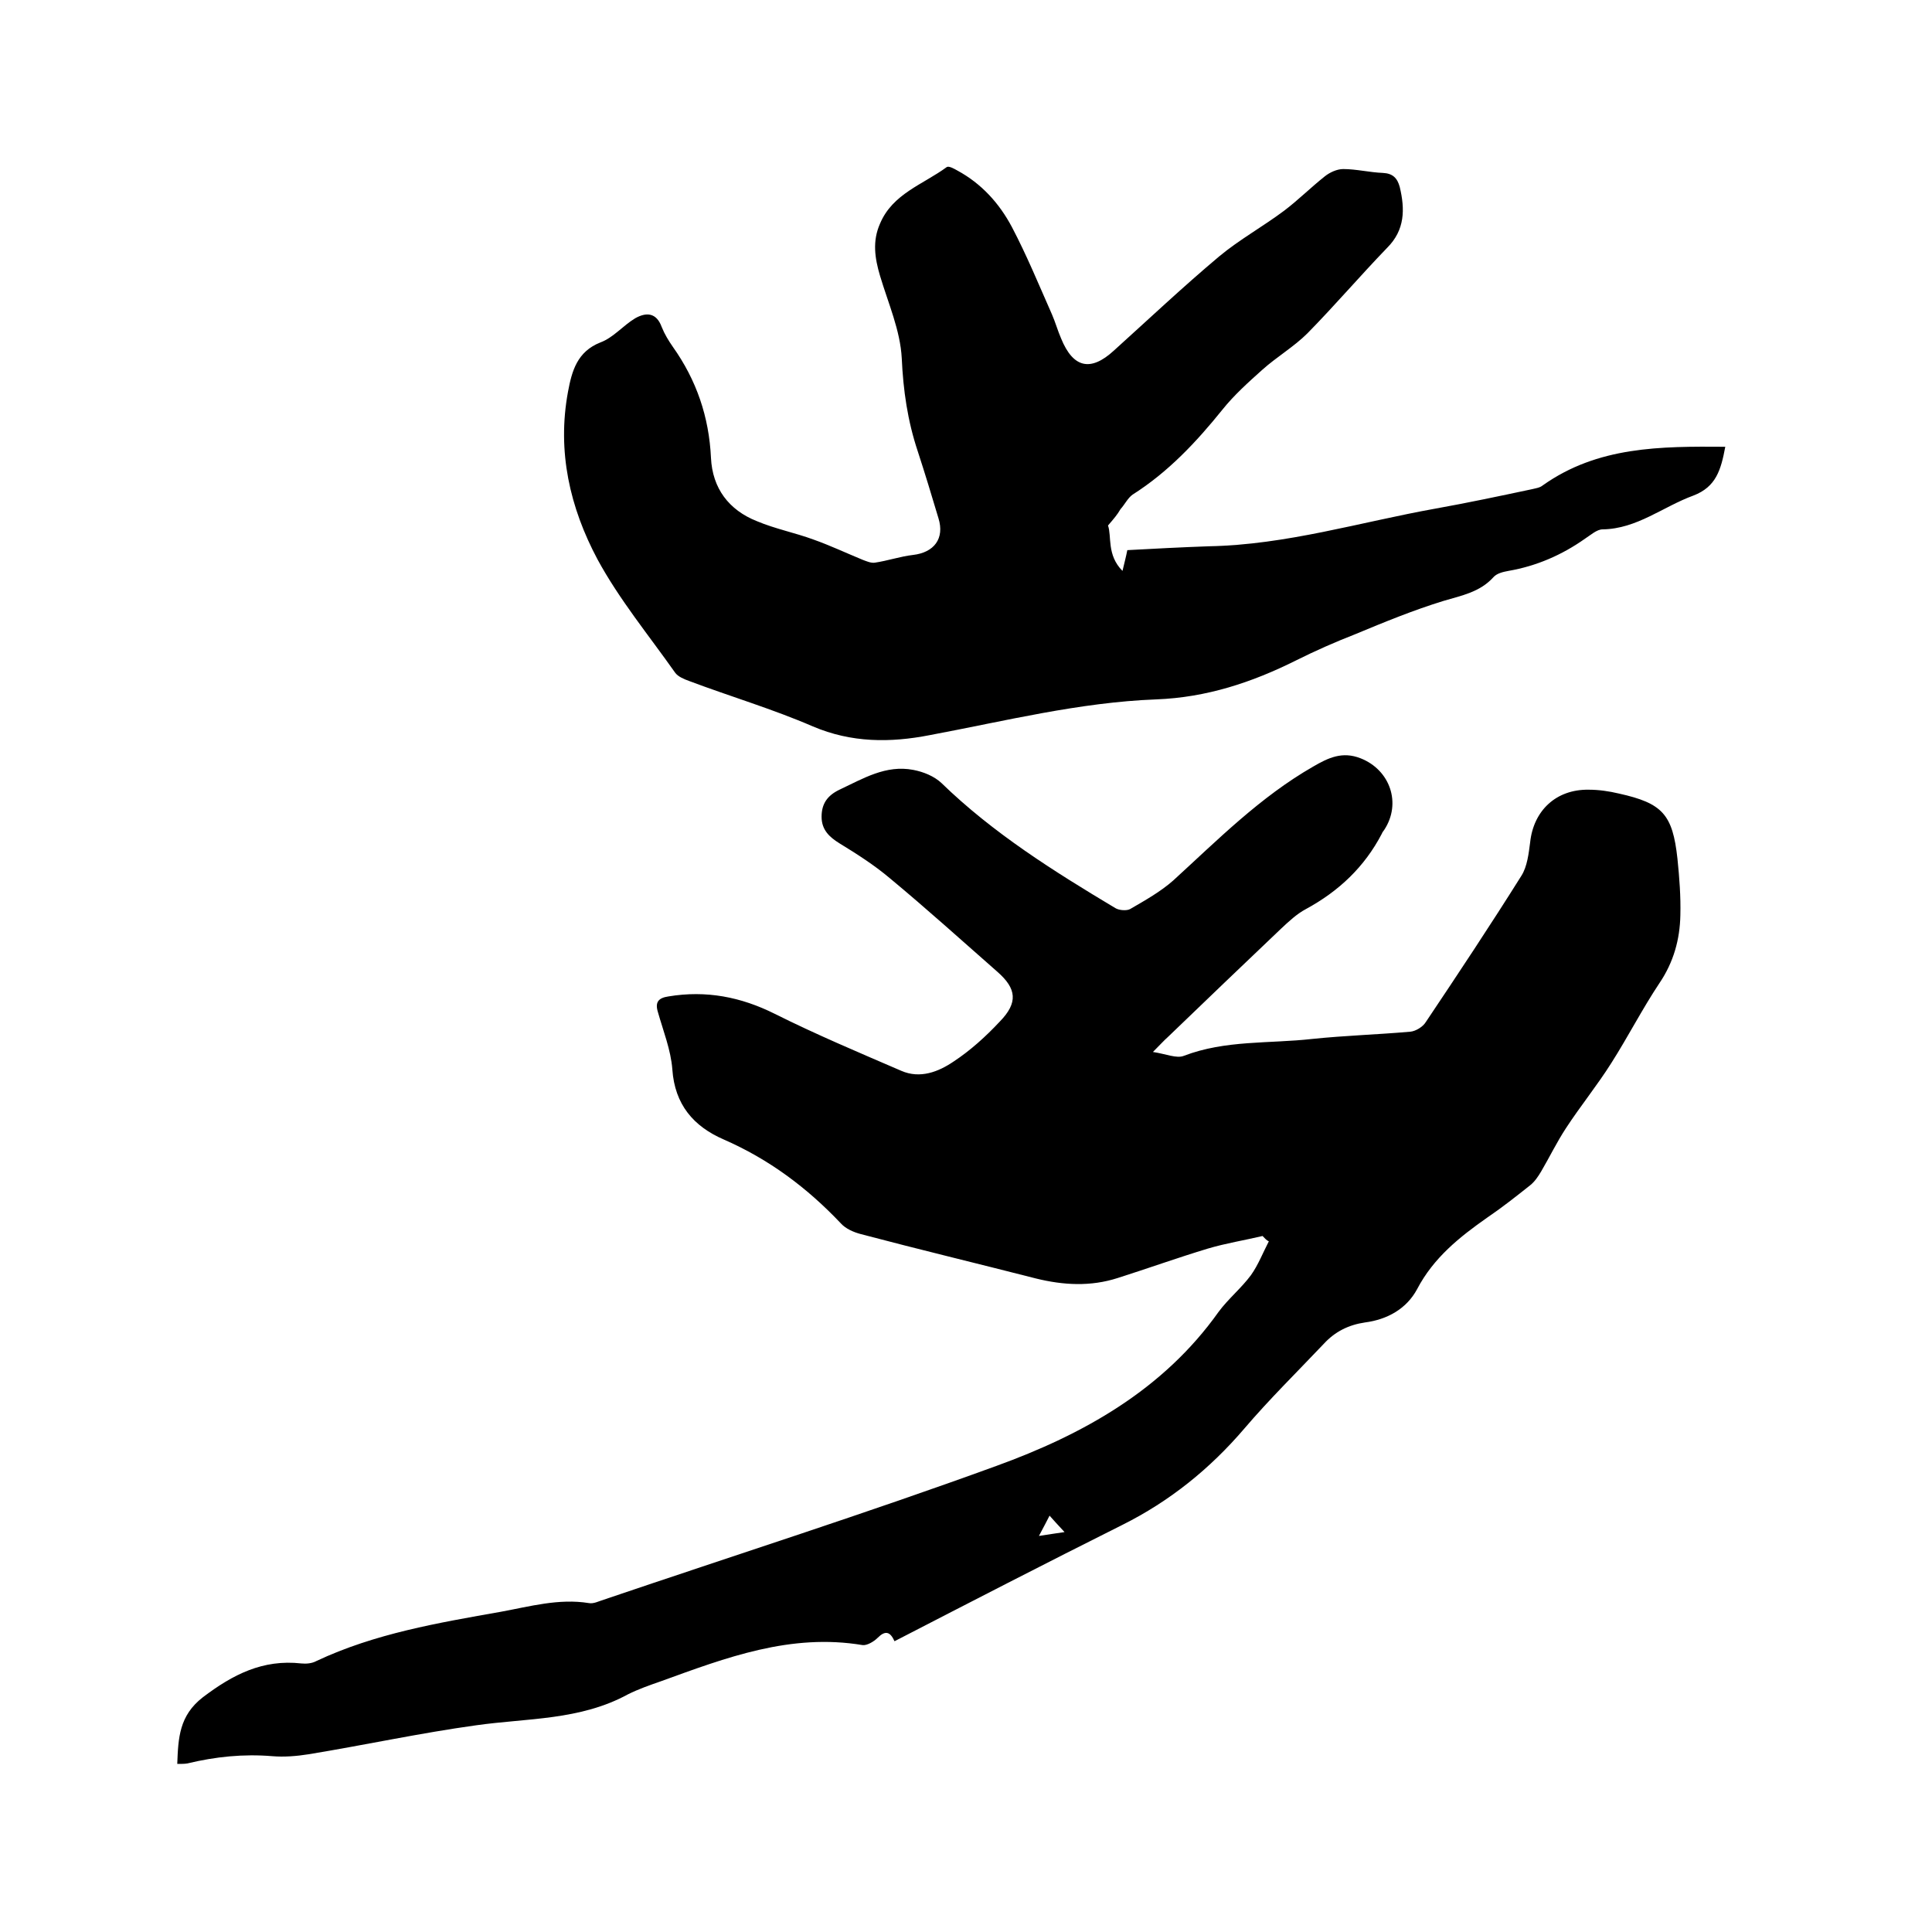 <svg enable-background="new 0 0 400 400" viewBox="0 0 400 400" xmlns="http://www.w3.org/2000/svg"><path d="m261.4 255.9c-3.8.9-7.6 1.5-11.3 2.6-6.3 1.9-12.4 4.1-18.7 6.1-5.6 1.8-11.2 1.5-16.9.1-12.1-3.1-24.2-6-36.3-9.2-1.5-.4-3.1-1.1-4.1-2.2-7-7.4-14.9-13.3-24.3-17.4-6.2-2.7-10.1-7.2-10.6-14.5-.3-4-1.9-8-3-11.9-.6-2 .1-2.9 2.2-3.2 7.8-1.3 15 .1 22 3.6 8.6 4.3 17.4 8 26.2 11.8 3.9 1.7 7.7.2 10.8-1.9 3.5-2.3 6.7-5.2 9.6-8.3 3.8-3.9 3.5-6.8-.5-10.3-7.4-6.5-14.7-13.1-22.3-19.4-3.2-2.7-6.8-5-10.4-7.2-2.1-1.3-3.7-2.8-3.7-5.5s1.2-4.4 3.7-5.6c4.9-2.3 9.6-5.2 15.3-4.1 2.1.4 4.3 1.3 5.8 2.7 10.7 10.4 23.3 18.3 36 25.9.8.5 2.4.6 3.1.2 3.1-1.8 6.3-3.6 8.9-5.9 9.2-8.4 18-17.3 29-23.6 3.1-1.8 6-3.2 9.8-1.7 6.1 2.4 8.5 9.3 4.9 14.8-.2.3-.4.5-.5.8-3.6 6.9-8.9 11.9-15.7 15.6-1.9 1-3.6 2.6-5.2 4.1-7.8 7.4-15.6 14.9-23.4 22.4-.8.7-1.5 1.5-3.1 3.1 2.7.4 4.9 1.4 6.4.8 8.6-3.3 17.7-2.5 26.6-3.5 6.7-.7 13.5-.9 20.3-1.5 1.1-.1 2.6-1 3.2-2 6.7-10 13.4-20.1 19.8-30.3 1.2-1.9 1.5-4.6 1.8-6.9.7-6.6 5.4-11 12.1-10.9 2.1 0 4.2.3 6.3.8 9 2 11.1 4.3 12.1 13.5.4 3.9.7 7.8.6 11.7-.1 5-1.4 9.7-4.3 14-3.6 5.4-6.5 11.1-10 16.6-2.9 4.6-6.4 8.9-9.4 13.5-1.9 2.9-3.4 6-5.1 8.9-.6 1-1.3 2.1-2.3 2.9-2.9 2.3-5.8 4.6-8.9 6.7-5.7 4-11.1 8.3-14.5 14.8-2.2 4.1-6.2 6.3-10.8 6.9-3.4.5-6.2 1.9-8.5 4.4-5.5 5.8-11.3 11.5-16.5 17.6-7.1 8.3-15.4 15-25.2 19.9-15.8 7.9-31.5 16-47.2 24.1-.9-2-1.9-2.3-3.5-.7-.8.8-2.2 1.6-3.1 1.5-14.9-2.5-28.3 2.6-41.8 7.5-2.3.8-4.6 1.6-6.8 2.7-9.9 5.4-20.8 4.9-31.4 6.4-11.6 1.6-23.1 4.1-34.7 6-2.5.4-5.1.6-7.5.4-6-.5-11.8.1-17.6 1.5-.6.1-1.2.1-2.1.1.2-5.4.4-10 5.3-13.8 6.2-4.7 12.4-7.9 20.4-7 1 .1 2.2 0 3.1-.5 12.1-5.7 25.2-7.9 38.2-10.2 6-1.1 12-2.8 18.2-1.8 1 .2 2.1-.4 3.1-.7 27.1-9.2 54.4-17.9 81.3-27.7 17.9-6.5 34.5-15.7 46-31.9 2-2.7 4.7-4.9 6.7-7.6 1.5-2.1 2.5-4.7 3.7-7-.5-.2-.9-.7-1.3-1.1zm-41 61.3c-1.4-1.5-2.3-2.5-3.1-3.4-.6 1.2-1.2 2.3-2.2 4.2 2.1-.3 3.1-.5 5.3-.8z"/><path d="m229.4 108.8c.8 2.2-.3 6.1 3 9.4.4-1.7.7-2.8 1-4.3 5.5-.3 11.2-.6 16.9-.8 16-.3 31.3-5 46.9-7.8 6.7-1.2 13.3-2.6 19.9-4 .8-.2 1.7-.3 2.3-.8 11.4-8.1 24.4-8.1 37.8-8-.9 4.8-1.9 8.3-6.6 10.1-6.3 2.3-11.7 6.9-18.8 7-1.2 0-2.5 1.2-3.6 1.9-4.8 3.4-10.1 5.7-15.9 6.7-1.1.2-2.4.5-3.1 1.3-2.8 3.1-6.6 3.8-10.3 4.9-6.2 1.9-12.3 4.4-18.3 6.9-4.1 1.6-8.2 3.4-12.2 5.4-9.2 4.6-18.6 7.7-29 8.1-15.9.6-31.4 4.5-46.9 7.4-8.2 1.6-16.2 1.6-24.2-1.8-8.3-3.6-17.1-6.2-25.6-9.4-1.1-.4-2.3-.9-2.9-1.7-5.5-7.8-11.6-15.2-16.1-23.5-5.7-10.7-8.4-22.3-6.1-34.7.8-4.3 1.9-8.3 6.7-10.2 2.7-1 4.7-3.5 7.2-5 2.3-1.3 4.4-1.2 5.5 1.8.6 1.5 1.4 2.8 2.3 4.1 4.9 6.9 7.5 14.5 7.9 23 .3 6.3 3.7 10.8 9.5 13.1 3.8 1.6 7.9 2.4 11.7 3.8 3.4 1.2 6.8 2.8 10.2 4.2.8.3 1.7.7 2.5.6 2.7-.4 5.3-1.3 7.9-1.6 4.4-.5 6.6-3.4 5.3-7.6-1.4-4.7-2.8-9.3-4.3-13.9-2.1-6.3-3-12.6-3.3-19.2-.3-5.8-2.8-11.4-4.5-17.1-1.1-3.7-1.6-7.2 0-10.8 2.6-6.2 8.9-8.1 13.8-11.7.4-.3 1.5.3 2.2.7 5 2.7 8.7 6.8 11.3 11.7 3.1 5.9 5.6 12 8.3 18.1.7 1.6 1.2 3.4 1.9 5 2.5 6.1 6.1 6.9 10.9 2.5 7.2-6.5 14.3-13.2 21.8-19.5 4.2-3.5 9.1-6.2 13.5-9.5 2.9-2.2 5.5-4.8 8.4-7.1 1-.8 2.5-1.5 3.8-1.5 2.7 0 5.5.7 8.2.8 2.1.1 3 1.1 3.5 2.9 1.1 4.6 1.1 8.9-2.6 12.6-5.6 5.8-10.8 11.9-16.5 17.7-2.8 2.8-6.4 4.9-9.4 7.6-2.9 2.6-5.8 5.2-8.2 8.2-5.4 6.7-11.2 12.9-18.6 17.6-1 .7-1.6 2-2.5 3-.7 1.2-1.4 2-2.6 3.4z"/></svg>